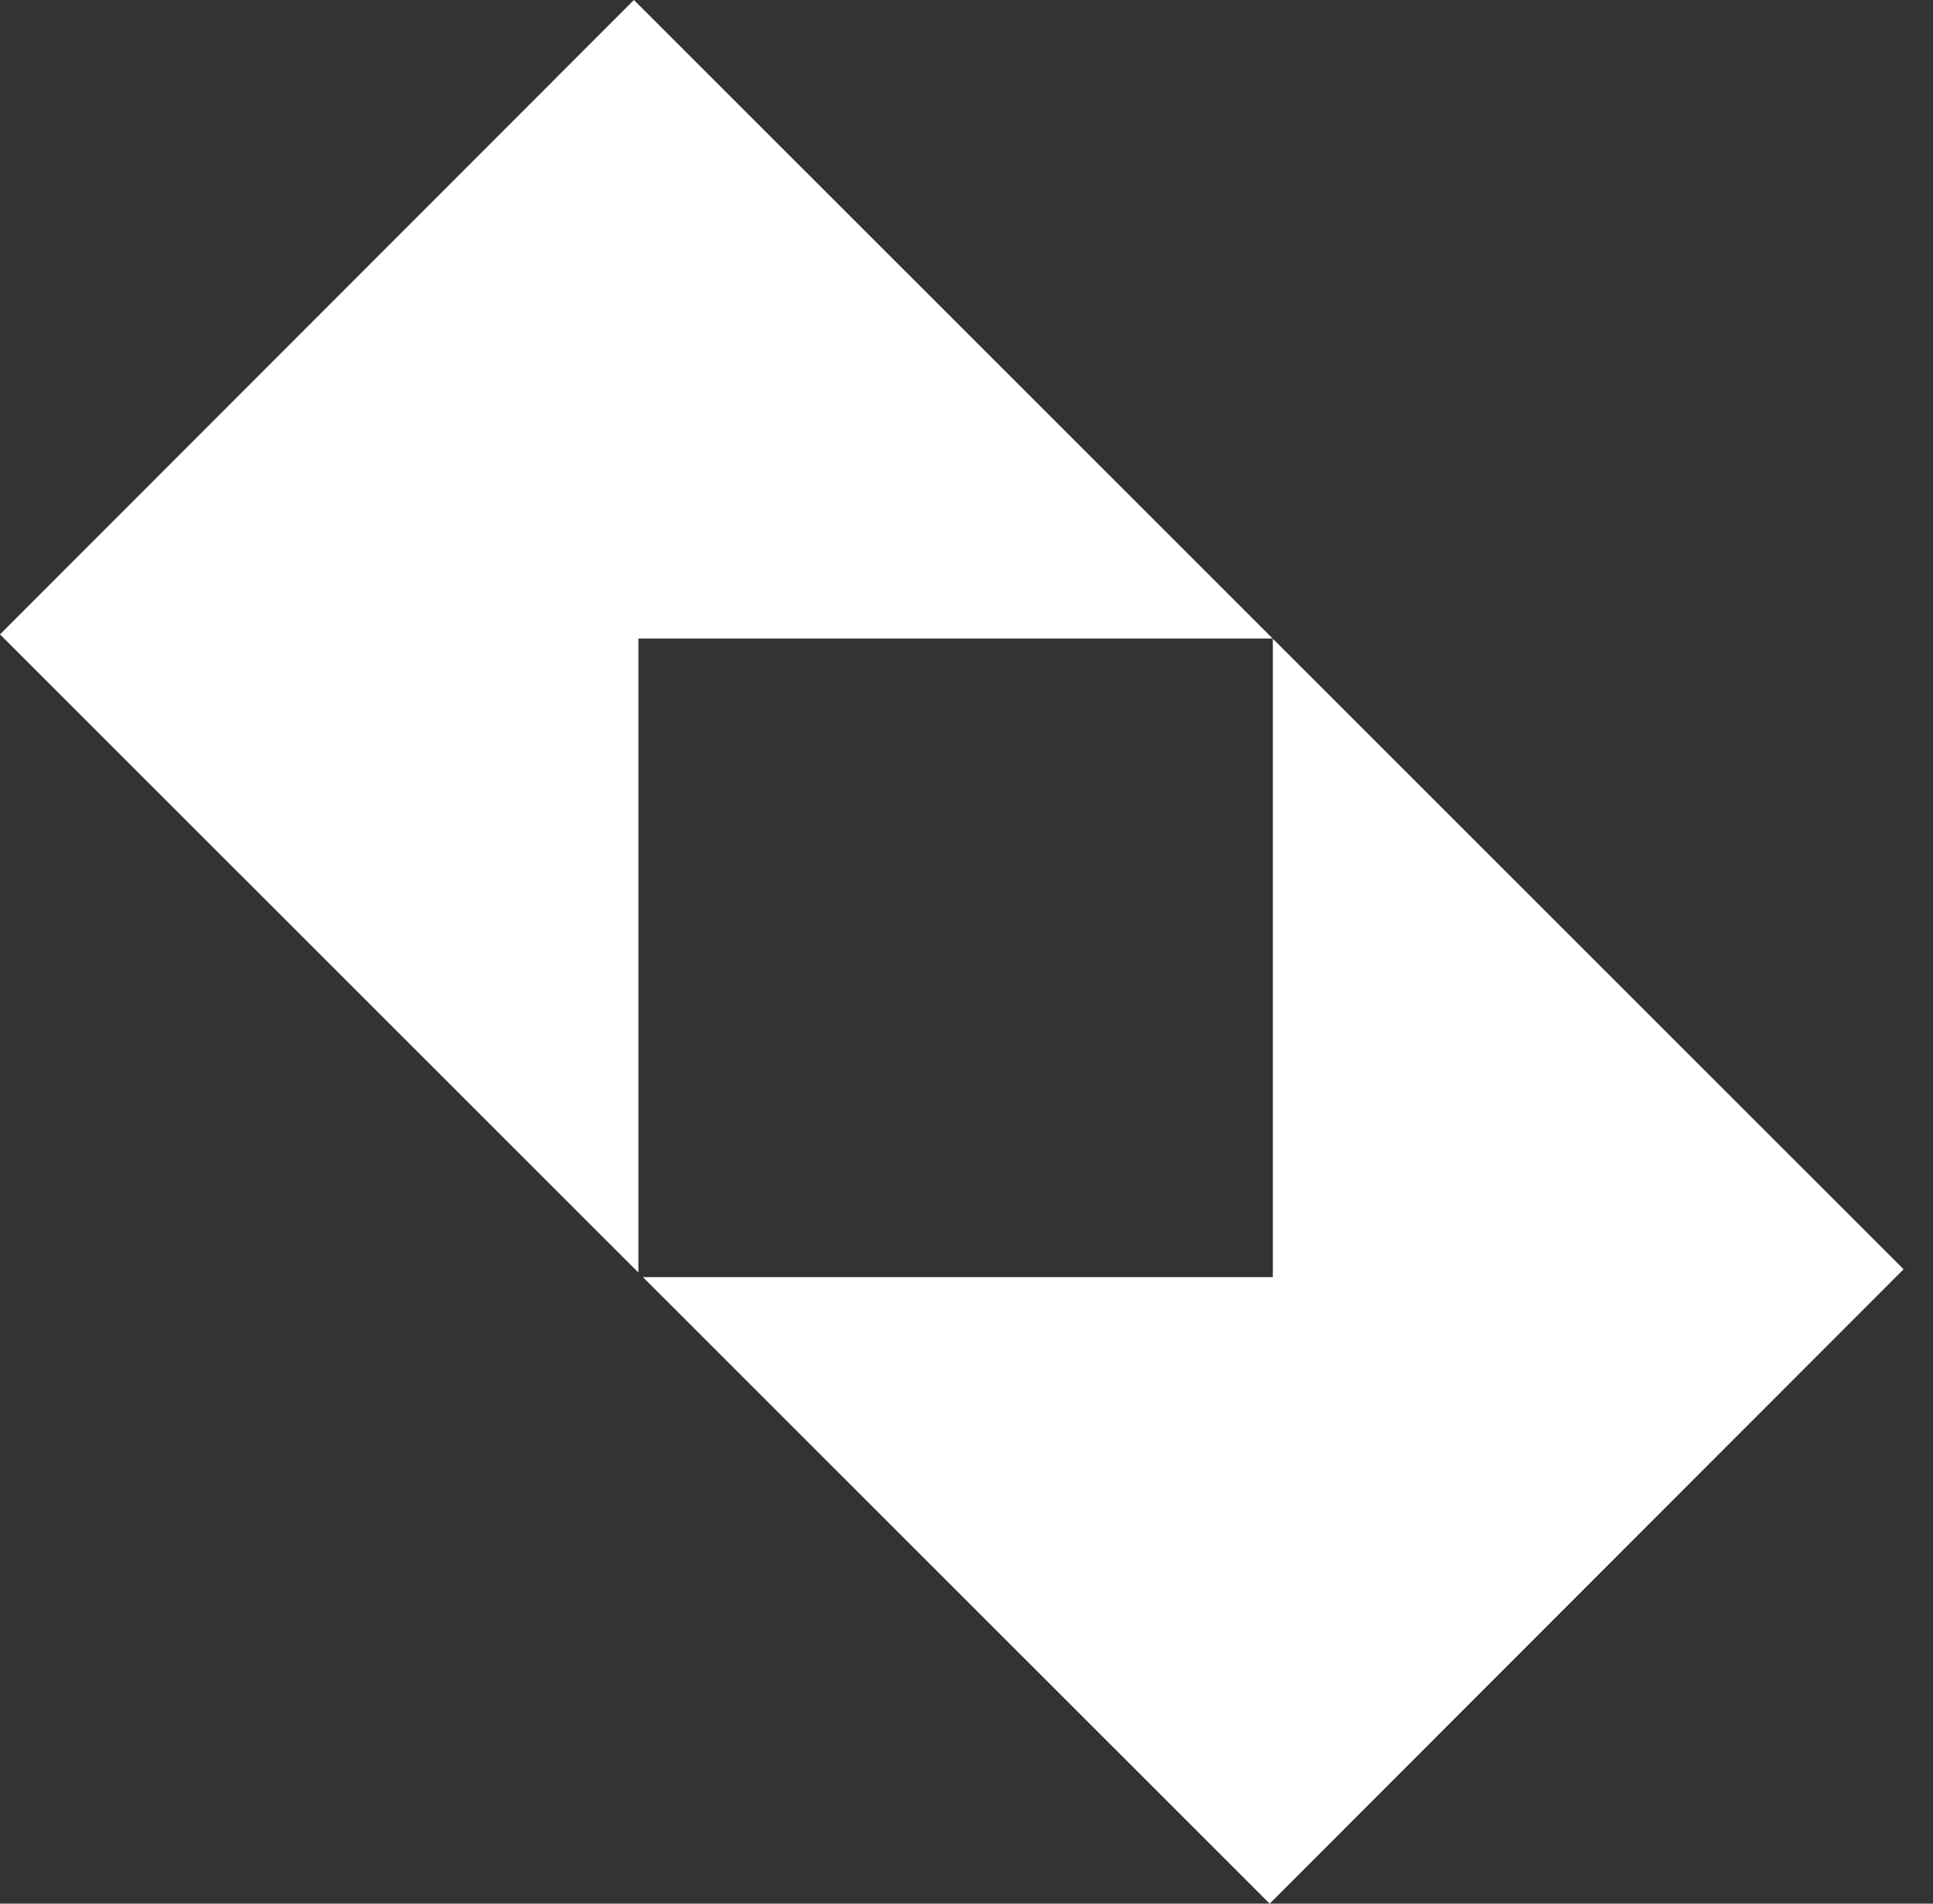 <svg width="65" height="64" viewBox="0 0 65 64" fill="none" xmlns="http://www.w3.org/2000/svg">
<rect x="0" y="0" width="65" height="64" fill="#333333" stroke="none"/>
<path d="M42.796 21.468L21.317 0L0 21.328L21.468 42.784V21.468H42.796Z" fill="white"/>
<path d="M42.801 21.473V42.936H21.619L42.695 64L64.011 42.672L42.801 21.473Z" fill="white"/>
</svg>
